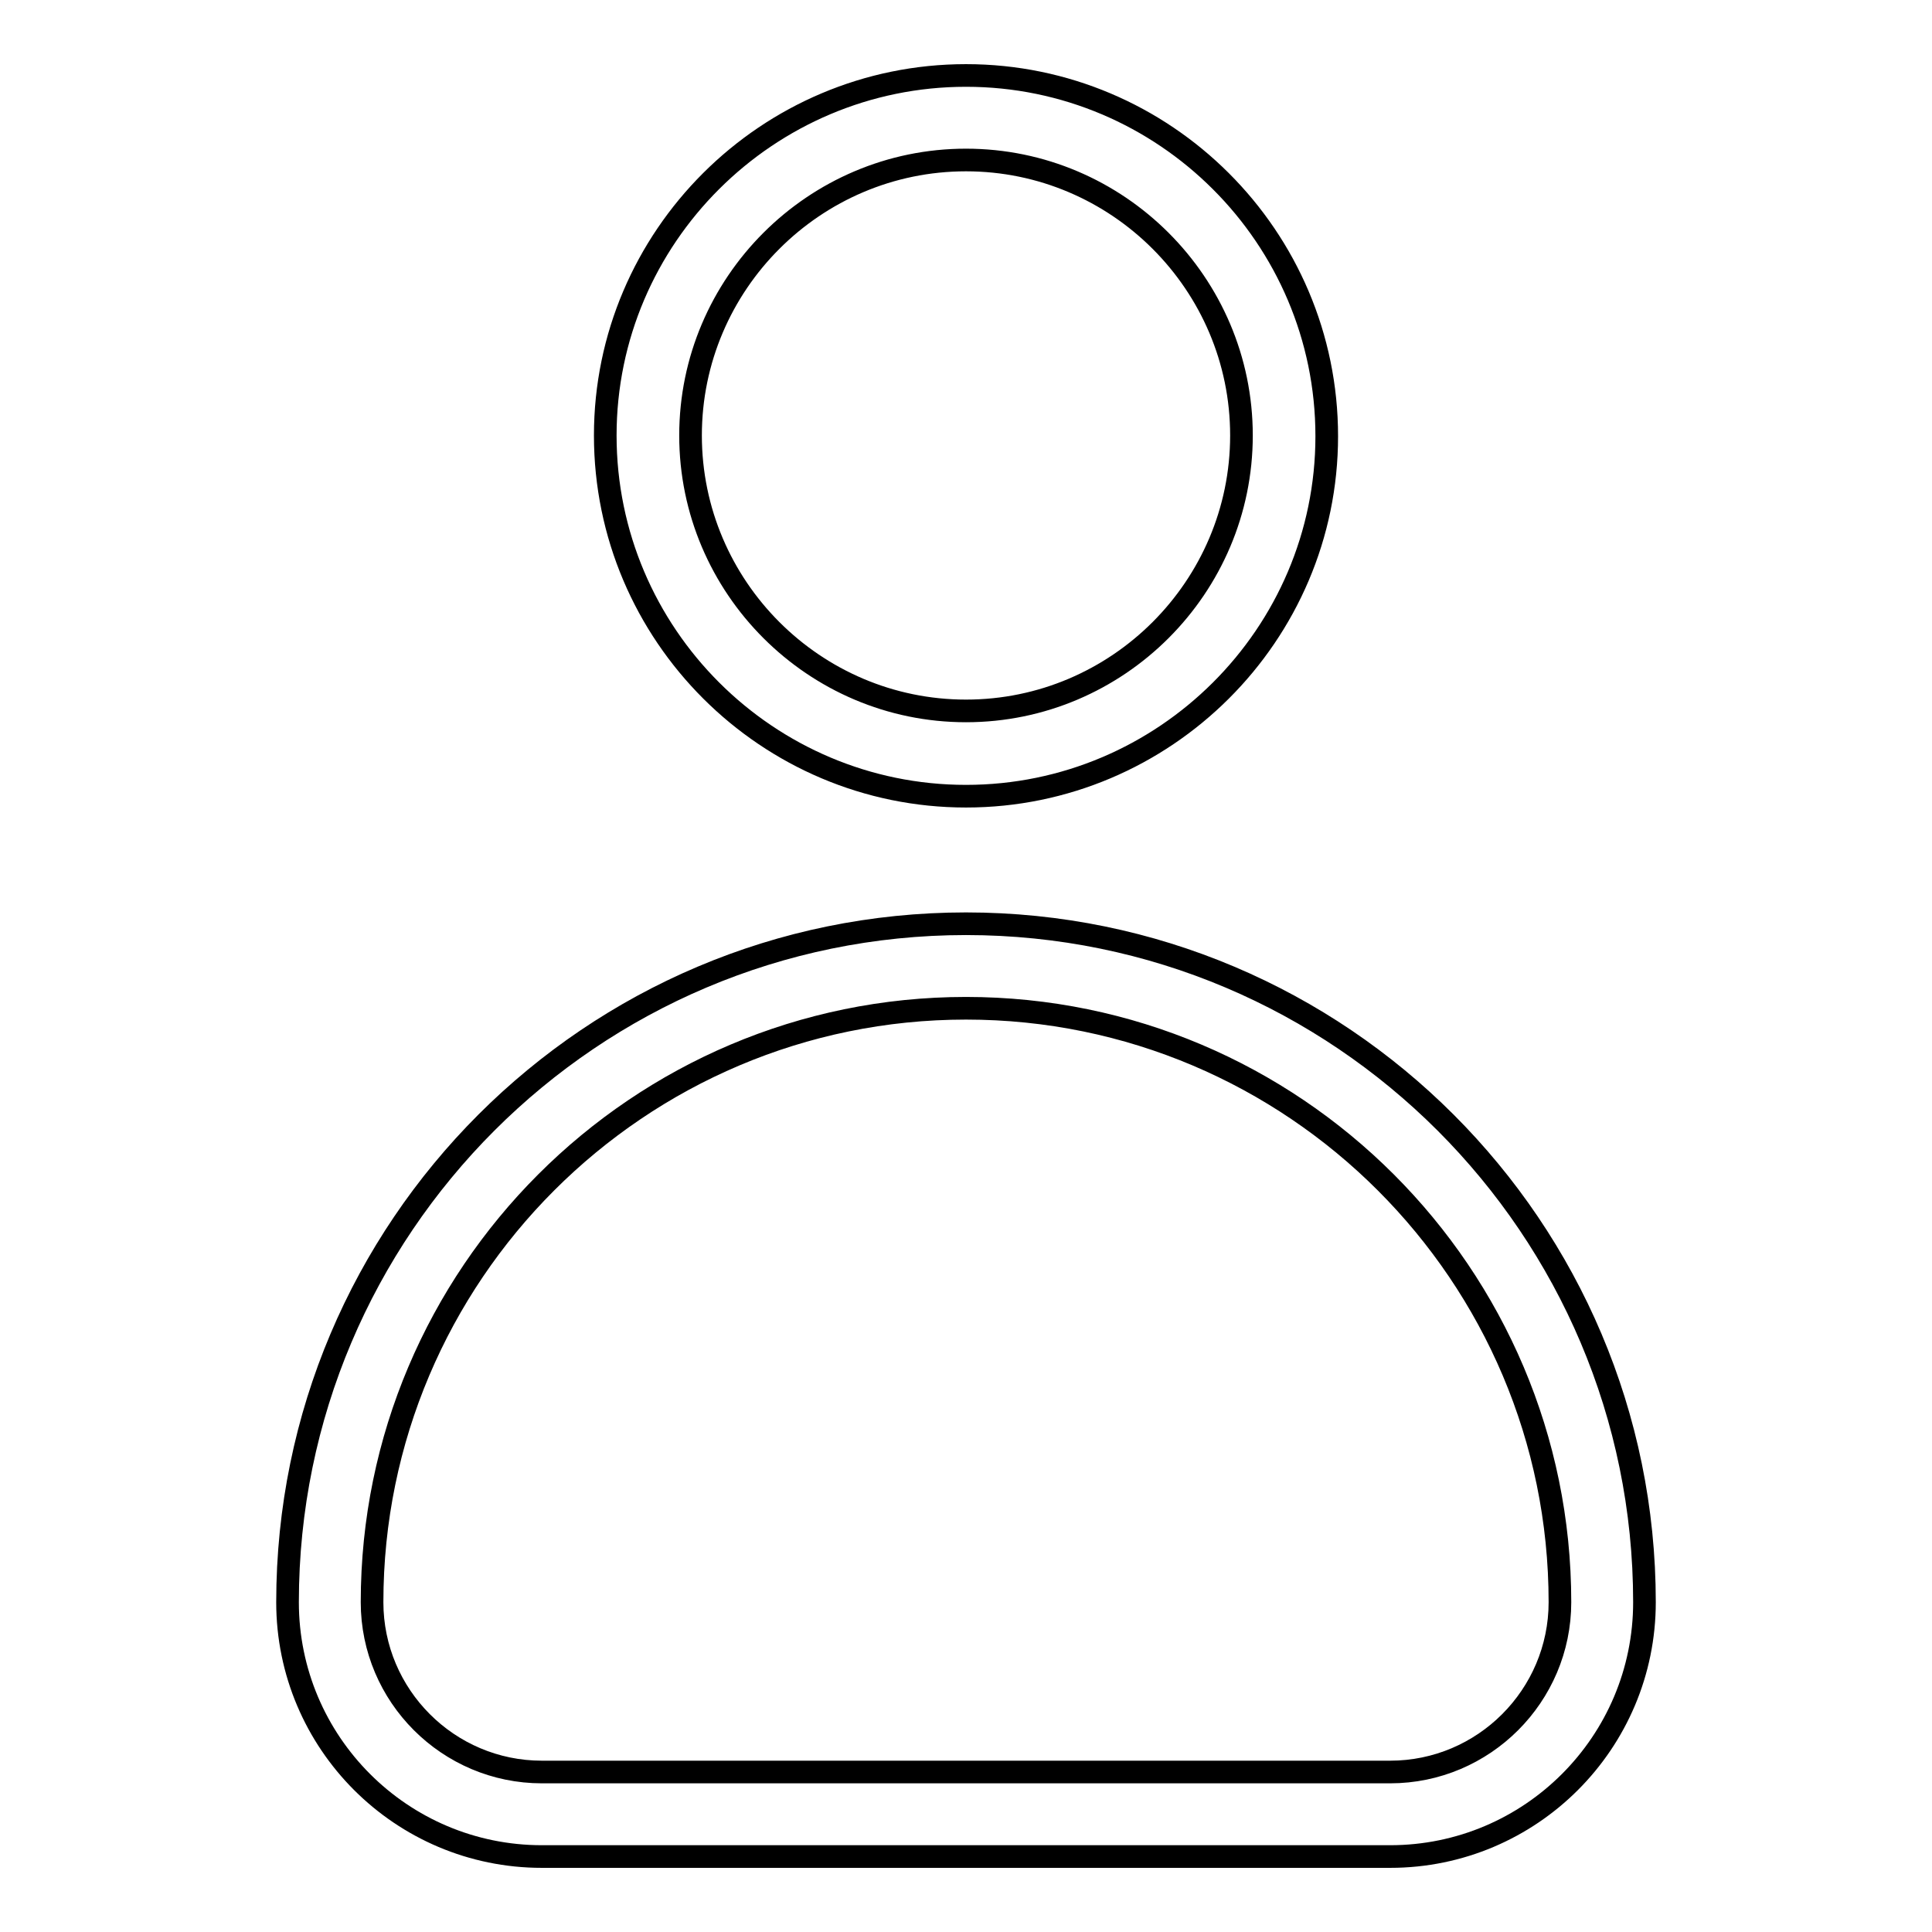 <?xml version="1.0" encoding="utf-8"?>
<!-- Svg Vector Icons : http://www.onlinewebfonts.com/icon -->
<!DOCTYPE svg PUBLIC "-//W3C//DTD SVG 1.1//EN" "http://www.w3.org/Graphics/SVG/1.1/DTD/svg11.dtd">
<svg version="1.1" xmlns="http://www.w3.org/2000/svg" xmlns:xlink="http://www.w3.org/1999/xlink" x="0px" y="0px" viewBox="0 0 256 256" enable-background="new 0 0 256 256" xml:space="preserve">
<g> <path stroke-width="3" fill-opacity="0" stroke="#000000"  d="M184.2,246H71.8c-18.6,0-33.7-15.1-33.7-33.7c0-49.6,40.3-89.9,89.9-89.9c49.6,0,89.9,40.3,89.9,89.9 C217.9,230.9,202.8,246,184.2,246z M128,133.6c-43.4,0-78.7,35.3-78.7,78.7c0,12.4,10.1,22.5,22.5,22.5h112.4 c12.4,0,22.5-10.1,22.5-22.5C206.7,168.9,171.4,133.6,128,133.6z M128,105.5c-26.3,0-47.8-21.4-47.8-47.8 C80.2,31.4,101.7,10,128,10c26.3,0,47.8,21.4,47.8,47.8C175.8,84.1,154.3,105.5,128,105.5z M128,21.2c-20.1,0-36.5,16.4-36.5,36.5 c0,20.1,16.4,36.5,36.5,36.5c20.1,0,36.5-16.4,36.5-36.5C164.5,37.6,148.1,21.2,128,21.2z"/></g>
</svg>